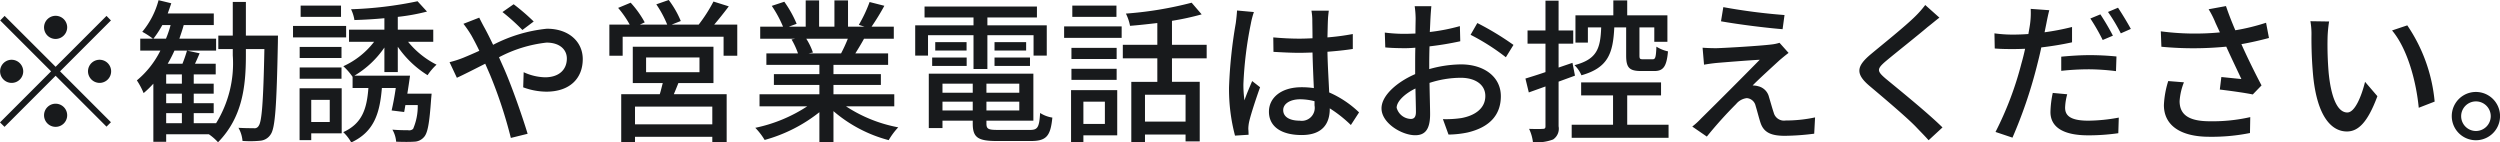 <svg xmlns="http://www.w3.org/2000/svg" width="259.37" height="14.78"><path d="M6.97 2.84a1.2 1.2 0 10-1.2 1.2 1.21 1.21 0 001.2-1.2zM.48 1.65l-.46.47L5.3 7.4 0 12.7l.47.46 5.3-5.3 5.28 5.28.46-.46L6.23 7.4l5.28-5.28-.46-.47-5.28 5.28zm.73 4.55a1.2 1.2 0 101.2 1.2 1.212 1.212 0 00-1.2-1.2zm9.12 2.4a1.2 1.2 0 10-1.2-1.2 1.21 1.21 0 001.2 1.2zm-5.76 3.36a1.2 1.2 0 101.2-1.2 1.2 1.2 0 00-1.2 1.2zm12.67-.22h1.63v1.04h-1.63v-1.04zm1.63-3.06h-1.63v-.96h1.63v.96zm0 2.03h-1.63v-.99h1.63v.99zm-2.95-6.7a10.42 10.42 0 00.92-1.41h.86a11.138 11.138 0 01-.48 1.41h-1.3zm9.59-.32V.2h-1.36v3.49h-1.5v1.4h1.5v.66a11.8 11.8 0 01-1.73 7.03H20.1v-1.04h2.07v-1.03H20.1v-.99h2.07V8.68H20.1v-.96h2.28V6.61h-2.15c.16-.33.32-.7.48-1.08l-1.31-.28a13.842 13.842 0 01-.47 1.36H17.4a13.352 13.352 0 00.7-1.36h4.32V4.01h-3.81c.16-.47.32-.93.45-1.41h3.12V1.4H17.4c.13-.36.25-.71.37-1.06L16.45.02a8.514 8.514 0 01-1.69 3.28 7.677 7.677 0 011.1.71h-1.31v1.24h2.09a9.485 9.485 0 01-2.44 3.09 7.67 7.67 0 01.7 1.32 10.334 10.334 0 001.01-.98v6.03h1.33v-.78h4.43a5.234 5.234 0 01.95.83c2.52-2.58 2.89-5.76 2.89-9.01v-.66h1.92c-.11 5.54-.27 7.53-.59 7.96a.489.489 0 01-.53.25c-.27 0-.89 0-1.57-.04a3.307 3.307 0 01.42 1.36 10.754 10.754 0 001.83-.02 1.415 1.415 0 001.1-.67c.46-.67.61-2.91.74-9.56 0-.17.01-.68.01-.68h-3.33zM35.38.58h-4.19v1.17h4.19V.58zm.53 2.11H30.4v1.19h5.51V2.69zm-.48 2.18h-4.34v1.15h4.34V4.87zm-4.34 3.3h4.34V7h-4.34v1.17zm3.12 2.19v2.3h-1.92v-2.3h1.92zm1.24-1.2h-4.37v5.38h1.21v-.71h3.16V9.16zm5.82-1.68V4.85a10.392 10.392 0 003.09 2.95 5.971 5.971 0 01.93-1.09 9.088 9.088 0 01-2.95-2.37h2.61V3.08h-3.68V1.75a20.892 20.892 0 003.03-.55L43.32.13a39.727 39.727 0 01-6.9.83 3.926 3.926 0 01.35 1.12c1-.03 2.05-.09 3.11-.19v1.19h-3.67v1.26h2.6a8.428 8.428 0 01-3.19 2.53 6.2 6.2 0 01.95 1.09l.01-.02v1.19h1.64c-.16 2.17-.65 3.69-2.61 4.58a4.276 4.276 0 01.83 1.07c2.35-1.09 2.96-2.98 3.18-5.65h1.44c-.12.85-.28 1.69-.43 2.33l1.3.16c.05-.22.08-.46.13-.72h1.28a5.93 5.93 0 01-.48 2.47.6.6 0 01-.53.14c-.26 0-.93 0-1.62-.06a2.949 2.949 0 01.39 1.25c.75.03 1.47.03 1.85 0a1.365 1.365 0 001.01-.45c.42-.42.59-1.47.77-3.99l.05-.54h-2.52c.1-.62.2-1.28.28-1.87h-5.77a9.8 9.8 0 003.11-2.92v2.55h1.39zm14.1-5.25A22.732 22.732 0 0053.29.44l-1.16.81a21.327 21.327 0 012.07 1.86zm-7.29.24a11.2 11.2 0 01.84 1.23c.25.45.53.98.81 1.57-.59.27-1.15.51-1.66.72a10.576 10.576 0 01-1.43.46l.76 1.62c.7-.32 1.76-.86 2.94-1.46l.51 1.17A46.941 46.941 0 0153 14.31l1.74-.43c-.54-1.78-1.63-4.91-2.45-6.77-.17-.38-.35-.78-.52-1.17a13.764 13.764 0 014.93-1.52c1.4 0 2.11.75 2.11 1.65 0 1.12-.77 1.95-2.27 1.95a5.569 5.569 0 01-2.21-.53l-.05 1.57a7.075 7.075 0 002.4.45c2.45 0 3.78-1.39 3.78-3.38 0-1.77-1.41-3.15-3.72-3.15a15.421 15.421 0 00-5.58 1.67c-.29-.61-.58-1.19-.85-1.69-.16-.28-.46-.86-.59-1.13zM73.9 12.9h-8.02v-1.84h8.02v1.84zm-6.87-6.94h5.54v1.53h-5.54V5.96zm6.99 2.66V4.85h-8.37v3.77h3.11c-.1.36-.19.78-.31 1.15h-4v4.99h1.43v-.57h8.02v.56h1.49V9.77h-5.48c.15-.35.31-.75.47-1.15h3.64zm.08-6.07c.48-.56 1.01-1.23 1.51-1.89l-1.59-.5a15.807 15.807 0 01-1.53 2.39h-2.8l.94-.37A9.716 9.716 0 0069.38 0l-1.29.45a11.119 11.119 0 011.13 2.1h-2.83l.5-.23A10.218 10.218 0 0065.43.28l-1.3.54a10.141 10.141 0 011.2 1.73h-2.11v3.23h1.38V3.81h10.47v1.97h1.42V2.55H74.1zm13.86 1.47a15.375 15.375 0 01-.7 1.52h-3.38l.46-.09a6.59 6.59 0 00-.69-1.43h4.31zm4.82 7.01V9.78h-6.31v-.97h4.92V7.69h-4.92v-.96h5.67V5.54h-3.4c.28-.45.6-.97.9-1.52h3.09V2.77h-2.31A23.75 23.75 0 0091.75.6L90.22.21a14.278 14.278 0 01-1.12 2.37l.6.19h-1.72V.04h-1.41v2.73h-1.59V.04h-1.39v2.73h-1.76l.82-.3A11.612 11.612 0 0081.37.18l-1.3.43a12.157 12.157 0 011.17 2.16h-2.37v1.25h3.63l-.38.07a7.876 7.876 0 01.67 1.45h-3.28v1.19h5.5v.96h-4.72v1.12h4.72v.97H78.8v1.25h4.95a15.608 15.608 0 01-5.39 2.23 6.833 6.833 0 01.97 1.26 15.892 15.892 0 005.68-2.88v3.11h1.46v-3.22a14.4 14.4 0 005.73 3.01 7.184 7.184 0 01.99-1.33 14.775 14.775 0 01-5.42-2.18h5.01zM101 7.16h1.44V3.65h4.79v2.12h1.37V2.63h-6.16v-.82h5.14V.68H95.92v1.13H101v.82h-6.05v3.14h1.33V3.65H101v3.51zm2.18-.32h3.68v-.87h-3.68v.87zm0-2.47v.87h3.28v-.87h-3.28zm-6.47 2.47h3.58v-.87h-3.58v.87zm.32-2.47v.87h3.25v-.87h-3.25zm.75 7.09v-.91h3.14v.91h-3.14zm3.14-2.78v.94h-3.14v-.94h3.14zm4.83.94h-3.41v-.94h3.41v.94zm-3.41 1.84v-.91h3.41v.91h-3.41zm1.19 2.02c-.99 0-1.19-.09-1.19-.66v-.3h4.87V7.64H96.36v5.65h1.42v-.77h3.14v.3c0 1.45.54 1.81 2.51 1.81h3.51c1.61 0 2.05-.49 2.24-2.43a3.255 3.255 0 01-1.27-.48c-.09 1.49-.25 1.76-1.05 1.76h-3.33zm12.3-12.9h-4.58v1.17h4.58V.58zm-1.2 9.97v2.31h-2.23v-2.31h2.23zm1.28-1.2h-4.79v5.38h1.28v-.69h3.51V9.35zm-4.75-1.06h4.69V7.14h-4.69v1.15zm4.69-3.32h-4.69v1.15h4.69V4.97zm-5.45-1.04h5.97V2.74h-5.97v1.19zm12.6 8.69h-4.21V9.83H123v2.79zm2.19-6.57v-1.4h-3.6V2.16a27.68 27.68 0 003.08-.67L123.63.28a37.771 37.771 0 01-6.82 1.13 4.884 4.884 0 01.43 1.27c.91-.07 1.87-.18 2.83-.29v2.26h-3.58v1.4h3.58v2.44h-2.7v6.26h1.42v-.79H123v.71h1.47V8.49h-2.88V6.05h3.6zm3.15-4.96c-.02.42-.08.91-.13 1.31a48.357 48.357 0 00-.7 6.65 18.834 18.834 0 00.62 5.02l1.41-.09c-.01-.19-.01-.43-.03-.59a3.706 3.706 0 01.08-.73c.18-.81.72-2.43 1.14-3.61l-.82-.64c-.24.57-.58 1.34-.8 2a11.905 11.905 0 01-.11-1.67 39.364 39.364 0 01.77-6.27 8.414 8.414 0 01.32-1.22zm8.04 9.85a1.347 1.347 0 01-1.54 1.58c-1.01 0-1.71-.37-1.71-1.1 0-.66.72-1.12 1.77-1.12a6 6 0 011.48.2v.44zm4.62.72a10.538 10.538 0 00-3.1-2.07c-.05-1.22-.15-2.64-.18-4.22.91-.07 1.81-.16 2.63-.29V3.53a25.011 25.011 0 01-2.63.35c.02-.72.03-1.4.05-1.8.01-.32.05-.65.09-.97h-1.8a5.919 5.919 0 01.09 1.01c0 .4.02 1.07.02 1.85-.45.02-.88.04-1.33.04-.94 0-1.83-.05-2.74-.13l.02 1.5c.93.05 1.79.1 2.7.1.45 0 .9-.02 1.35-.03.03 1.23.09 2.59.14 3.69a8.668 8.668 0 00-1.28-.09c-2.11 0-3.38 1.09-3.38 2.54 0 1.52 1.25 2.42 3.4 2.42 2.21 0 2.91-1.25 2.91-2.72v-.05a13.364 13.364 0 012.19 1.73zm5.37.68a1.577 1.577 0 01-1.47-1.16c0-.64.8-1.44 1.95-2 .02 1.02.05 1.93.05 2.43 0 .53-.19.73-.53.73zm1.91-5.71c0-.56.01-1.18.03-1.82a32.123 32.123 0 003.19-.53l-.04-1.57a20.065 20.065 0 01-3.12.61c.03-.56.05-1.08.07-1.46s.06-.91.09-1.22h-1.73a9.89 9.89 0 01.1 1.25c0 .29-.02.87-.02 1.59-.38.01-.75.03-1.08.03a16.091 16.091 0 01-2.1-.13l.05 1.54c.62.06 1.37.08 2.08.08.3 0 .65-.02 1.04-.05-.02.59-.02 1.18-.02 1.74v1c-1.87.81-3.49 2.21-3.49 3.55 0 1.54 2.12 2.79 3.49 2.79.93 0 1.55-.48 1.55-2.17 0-.62-.04-1.95-.06-3.26a10.535 10.535 0 013.25-.53c1.44 0 2.54.67 2.54 1.89 0 1.34-1.16 2.05-2.49 2.29a10.844 10.844 0 01-1.91.11l.58 1.6a10.078 10.078 0 002-.22c2.34-.56 3.43-1.88 3.43-3.76 0-2.04-1.78-3.3-4.13-3.3a12.449 12.449 0 00-3.3.49v-.54zm4.29-3.02a22.833 22.833 0 013.66 2.33l.79-1.28a29.443 29.443 0 00-3.75-2.27zm16.14-.77v2.91c0 1.23.29 1.62 1.54 1.62h1.38c.92 0 1.28-.44 1.42-2.04a3.693 3.693 0 01-1.2-.49c-.05 1.13-.11 1.31-.4 1.31h-.99c-.32 0-.37-.05-.37-.4V2.84h1.54v1.5h1.36V1.59h-4.17V.04h-1.44v1.55h-3.93v2.83h1.29V2.84h1.38c-.08 2.19-.43 3.31-2.77 3.92a3.181 3.181 0 01.72 1.05c2.77-.78 3.28-2.28 3.41-4.97h1.23zm-5.31 5.01l-.26-1.33-1.44.49V4.53h1.52V3.16h-1.52V.07h-1.36v3.09h-1.86v1.37h1.86v2.95c-.78.27-1.5.49-2.08.67l.35 1.44 1.73-.62v4.13c0 .22-.08.27-.29.27-.17.02-.77.02-1.41 0a4.388 4.388 0 01.4 1.38 4.713 4.713 0 002.09-.28 1.342 1.342 0 00.57-1.37V8.47zm5.42 5.09V9.9h3.51V8.55h-8.29V9.9h3.31v3.04h-4.29v1.36h10.05v-1.36h-4.29zm9.97-12.2l-.24 1.47c1.9.34 4.75.69 6.39.82l.2-1.47a60.769 60.769 0 01-6.35-.82zm6.77 4.75l-.94-1.05a4.244 4.244 0 01-.8.17c-1.27.16-4.9.37-5.75.39-.53 0-1.06-.02-1.43-.05l.15 1.76c.35-.06.8-.13 1.31-.18.96-.08 3.28-.27 4.47-.33a591.04 591.04 0 01-6.09 6.1 7.7 7.7 0 01-.91.83l1.51 1.04a43.284 43.284 0 013.04-3.38 1.7 1.7 0 011.1-.61 1.009 1.009 0 01.92.8c.14.44.35 1.28.51 1.76.35 1.05 1.17 1.35 2.53 1.35a25.524 25.524 0 003.04-.22l.09-1.69a14.315 14.315 0 01-3.04.32 1.1 1.1 0 01-1.25-.81c-.16-.47-.35-1.17-.49-1.62a1.5 1.5 0 00-1.11-1.12 1.955 1.955 0 00-.59-.08c.5-.53 2.15-2.03 2.79-2.62.24-.2.59-.5.94-.76zM199.74.52a10.348 10.348 0 01-1.04 1.18c-1.08 1.07-3.38 2.9-4.6 3.92-1.49 1.25-1.65 2.03-.11 3.32 1.46 1.23 4.02 3.39 4.88 4.32.39.41.83.85 1.22 1.29l1.44-1.33c-1.55-1.53-4.55-3.95-5.88-5.05-.94-.8-.94-1.01-.03-1.8 1.12-.94 3.32-2.67 4.37-3.57.32-.24.82-.67 1.22-.97zm19.47 3.18a24.574 24.574 0 00-1.3-2.21l-1.04.43a19.993 19.993 0 011.28 2.23zm-5.36 3.65a26.326 26.326 0 012.99-.16 24.313 24.313 0 012.69.19l.05-1.52c-.9-.09-1.86-.14-2.77-.14-1.03 0-2.11.08-2.96.16v1.47zm1.12-4.55a26.1 26.1 0 01-2.85.55l.19-.93c.06-.32.19-.96.3-1.36l-1.93-.14a8.183 8.183 0 01-.05 1.44c-.03.28-.11.7-.19 1.17q-.84.06-1.59.06a13.872 13.872 0 01-1.93-.13l.03 1.57c.57.05 1.15.06 1.89.06.4 0 .81-.01 1.26-.03-.11.51-.24 1.04-.38 1.52a34.322 34.322 0 01-2.69 7.11l1.76.59a48.351 48.351 0 002.5-7.3c.17-.67.35-1.37.49-2.06 1.09-.13 2.2-.31 3.19-.53V2.8zm-2 6.84a10.394 10.394 0 00-.24 1.98c0 1.57 1.33 2.42 3.9 2.42a21.631 21.631 0 003.14-.22l.05-1.62a17.935 17.935 0 01-3.17.32c-2.02 0-2.4-.64-2.4-1.36a5.933 5.933 0 01.22-1.38zm5.73-8.4a18.1 18.1 0 011.33 2.22l1.04-.46c-.31-.58-.92-1.59-1.33-2.2zm6.25 7.17a9.68 9.68 0 00-.45 2.49c0 2.08 1.68 3.29 4.72 3.29a20.027 20.027 0 004.21-.39l.03-1.65a17.63 17.63 0 01-4.22.43c-2.32 0-3.11-.8-3.11-2.09a6.272 6.272 0 01.45-1.95zm10.15-6.05a21.519 21.519 0 01-3.19.78c-.35-.82-.65-1.57-.97-2.51l-1.8.33a9.07 9.07 0 01.72 1.43l.45.97a27.2 27.2 0 01-6.13-.11l.06 1.6a35.05 35.05 0 006.73-.01c.48 1.07 1.15 2.46 1.57 3.36-.52-.05-1.51-.15-2.08-.21l-.16 1.3c1.1.13 2.67.35 3.42.51l.91-.94c-.7-1.32-1.52-3-2.09-4.28.97-.17 1.96-.4 2.86-.64zm6.54-.13l-1.94-.03a7.59 7.59 0 01.11 1.49 42.281 42.281 0 00.18 4.24c.43 4.17 1.9 5.71 3.5 5.71 1.17 0 2.15-.94 3.16-3.66l-1.28-1.49c-.36 1.45-1.04 3.18-1.84 3.18-1.06 0-1.7-1.66-1.94-4.16a34.632 34.632 0 01-.11-3.57 12.8 12.8 0 01.16-1.71zm8.11.4l-1.58.53c1.6 1.89 2.51 5.3 2.77 8.02l1.65-.64a16.763 16.763 0 00-2.84-7.91zm7.12 6.91a2.505 2.505 0 000 5.01 2.505 2.505 0 000-5.01zm0 4.05a1.535 1.535 0 111.54-1.53 1.539 1.539 0 01-1.54 1.53z" fill="#181a1c" fill-rule="evenodd"/></svg>